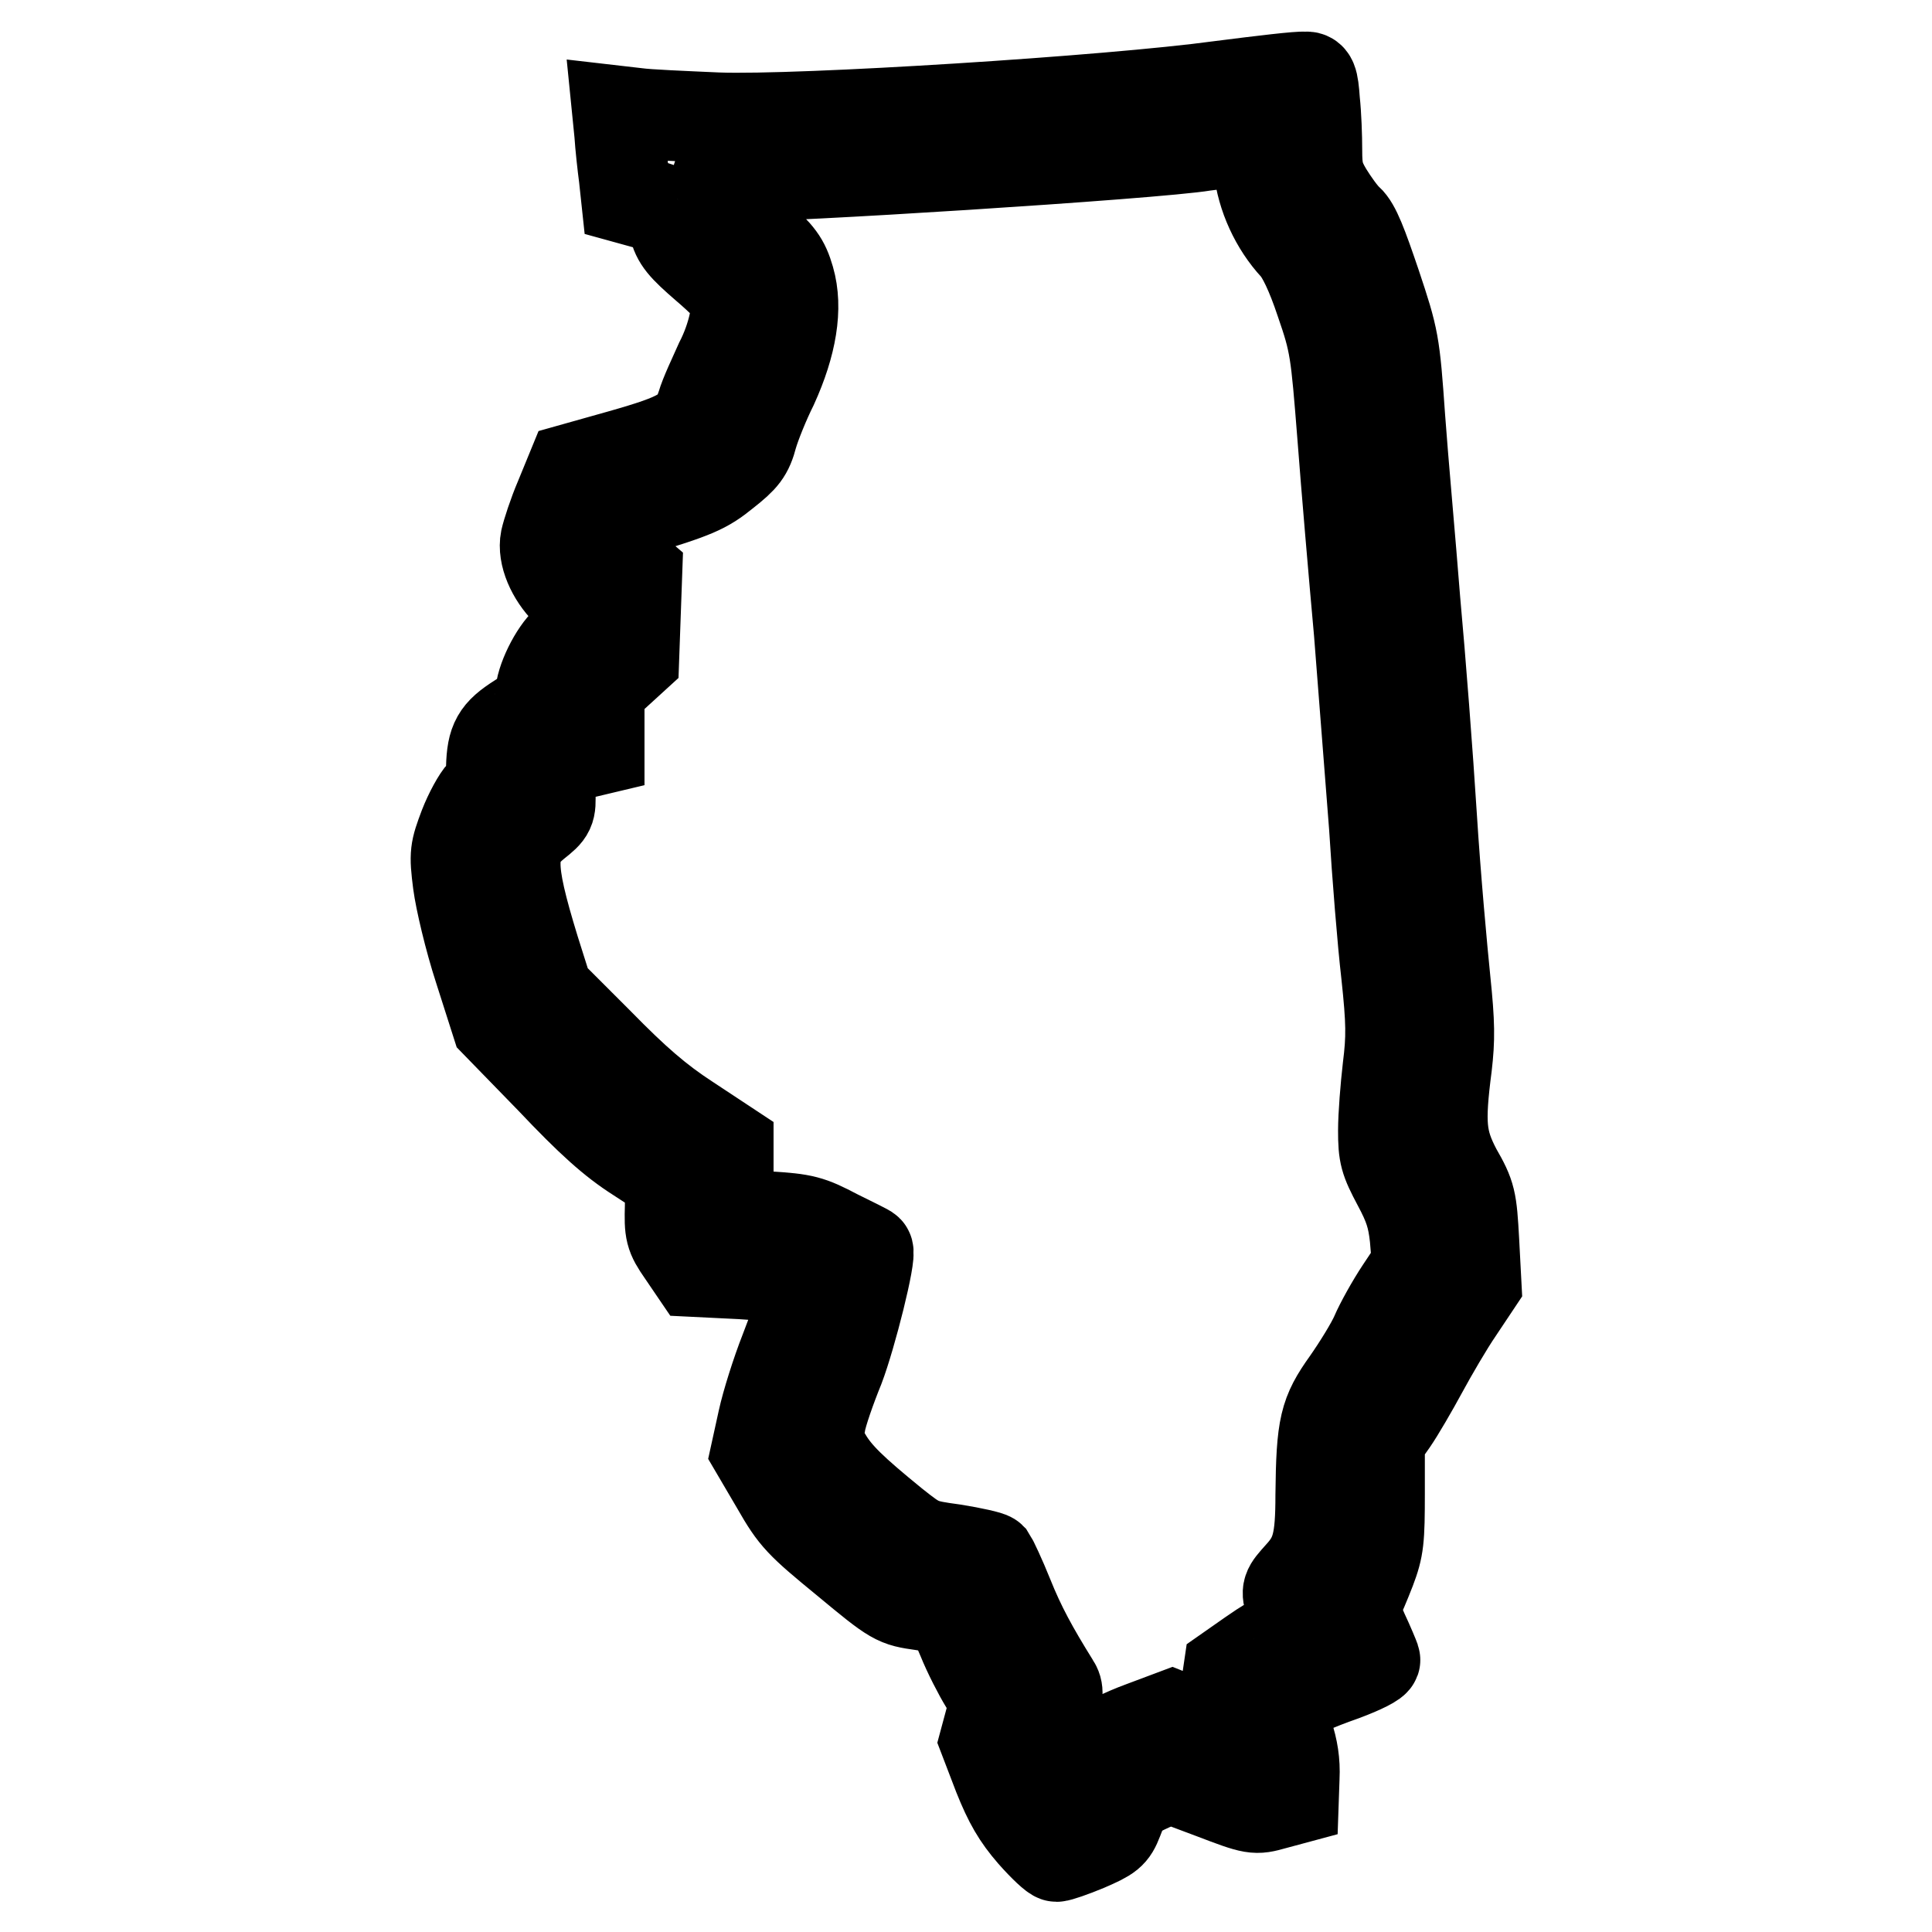 <?xml version="1.0" encoding="utf-8"?>
<!-- Svg Vector Icons : http://www.onlinewebfonts.com/icon -->
<!DOCTYPE svg PUBLIC "-//W3C//DTD SVG 1.1//EN" "http://www.w3.org/Graphics/SVG/1.1/DTD/svg11.dtd">
<svg version="1.1" xmlns="http://www.w3.org/2000/svg" xmlns:xlink="http://www.w3.org/1999/xlink" x="0px" y="0px" viewBox="0 0 256 256" enable-background="new 0 0 256 256" xml:space="preserve">
<g><g><g><path stroke-width="12" fill-opacity="0" stroke="#000000"  d="M161.7,11.4c-14.6,2-55.8,4.6-66.6,4.2c-4.5-0.2-9.3-0.4-10.7-0.6l-2.6-0.3l0.3,3c0.1,1.6,0.4,4.3,0.6,5.8l0.3,2.8l2.9,0.8c2.8,0.8,2.9,0.9,3.4,2.9c0.4,1.8,1.2,2.7,4.2,5.3c2,1.7,3.8,3.5,3.9,4c0.5,1.6-0.3,5.4-2,8.7c-0.8,1.8-2,4.3-2.4,5.7c-1.1,3.4-2.7,4.3-10.8,6.6l-6.4,1.8l-1.6,3.9c-0.9,2.1-1.7,4.6-1.9,5.5c-0.4,2,0.8,4.8,2.8,6.8c2,1.9,2,5,0,6.7c-1.6,1.4-3.5,5.2-3.5,7.2c0,1-0.6,1.6-2.8,3c-3,1.9-3.6,3-3.7,6.5c0,1.8-0.3,2.6-1.2,3.4c-0.6,0.6-1.7,2.6-2.4,4.4c-1.2,3.2-1.3,3.6-0.8,7.5c0.3,2.3,1.5,7.4,2.8,11.4l2.3,7.2L73,143c5.3,5.6,8.2,8.2,11.5,10.3l4.3,2.8l0,3.7c-0.1,3.4,0,3.9,1.6,6.2l1.7,2.5l6.1,0.3c3.3,0.2,6.6,0.5,7.3,0.8c1,0.4,1.1,0.7,0.8,2.4c-0.1,1-1.2,4.2-2.3,7c-1.1,2.8-2.4,6.9-2.9,9.2l-0.9,4.1l2.7,4.6c2.4,4.2,3.1,4.9,9.2,9.9c6.5,5.4,6.6,5.4,10.1,5.9c2,0.3,3.6,0.6,3.7,0.7c0,0,0.8,1.8,1.6,3.7c0.8,2,2.2,4.7,3,6l1.5,2.3l-0.8,2.6l-0.7,2.6l1.8,4.7c1.4,3.5,2.5,5.4,4.5,7.7c1.5,1.7,2.9,3,3.2,3s2.1-0.6,4-1.4c3-1.3,3.4-1.6,4.1-3.4c1-2.7,1.6-3.3,4.5-4.6l2.5-1l5.6,2.1c5.5,2.1,5.6,2.1,8.1,1.4l2.6-0.7l0.1-2.9c0.1-2-0.2-3.8-0.8-5.6c-1.4-4.1-0.5-5.1,7.4-7.9c2.4-0.9,4.2-1.8,4.1-2.1c-0.1-0.3-0.8-2-1.6-3.7c-1.1-2.5-1.2-3.2-0.8-4c0.3-0.5,1.1-2.4,1.8-4.2c1.1-2.9,1.2-4,1.2-10.2v-7l1.7-2.4c0.9-1.3,2.7-4.4,4-6.8c1.3-2.4,3.4-6,4.7-7.9l2.4-3.6l-0.3-5.7c-0.3-5.4-0.4-6-2.3-9.3c-2.1-4-2.3-6.2-1.3-13.9c0.4-3.5,0.4-5.5-0.2-11.3c-0.4-3.9-1.3-13.7-1.8-21.7s-1.5-21-2.2-28.6c-0.6-7.7-1.6-18.6-2-24.2c-0.7-10-0.8-10.5-3.2-17.7c-1.8-5.3-2.7-7.7-3.7-8.6c-0.7-0.6-1.9-2.3-2.7-3.6c-1.2-2-1.4-3-1.4-5.6c0-1.8-0.1-4.7-0.3-6.5c-0.2-2.9-0.4-3.3-1.3-3.2C172.2,10.1,167.2,10.7,161.7,11.4z M166.8,22.2c0.4,3.8,2.2,7.7,4.8,10.5c0.9,1,2.1,3.4,3.4,7.3c1.9,5.5,2,6.4,2.9,17.8c0.5,6.6,1.5,18.3,2.2,26c0.6,7.7,1.5,19.2,2,25.7c0.4,6.5,1.1,15.2,1.6,19.5c0.7,6.5,0.7,8.5,0.2,12.5c-0.3,2.6-0.6,6.3-0.6,8.3c0,3.2,0.2,3.9,1.9,7.1c1.5,2.8,2,4.3,2.3,7.1l0.3,3.6l-2.2,3.3c-1.2,1.8-2.7,4.5-3.3,5.9c-0.6,1.4-2.4,4.3-3.8,6.3c-3,4.2-3.4,5.8-3.5,15c0,6.1-0.5,8.1-2.8,10.6c-1.7,1.9-1.8,2-1.2,3.9c0.3,1.1,0.7,2.3,0.8,2.6c0.1,0.3-0.4,0.9-1.4,1.2c-0.9,0.4-2.9,1.6-4.6,2.8l-3,2.1l-0.5,3.4c-0.3,1.9-0.4,3.8-0.3,4.2c0.4,1,0,1-3.7-0.4l-3-1.2l-4,1.5c-4.9,1.8-9,4.5-9.4,6.2c-0.2,1-0.4,1.1-0.9,0.5c-0.3-0.4-1-1.8-1.5-3.1c-0.8-2.3-0.8-2.5,0-5.3c0.7-2.5,0.8-3.1,0.2-4c-2.8-4.5-4.5-7.6-6.1-11.6c-1-2.5-2.1-4.8-2.3-5.1c-0.2-0.2-2.4-0.7-4.9-1.1c-4.4-0.6-4.6-0.7-8-3.4c-5.4-4.4-7.5-6.4-8.9-8.8c-1.2-2-1.3-2.4-0.8-4.5c0.2-1.3,1.4-4.7,2.5-7.4c1.6-4.2,4.3-15,3.8-15.5c0-0.1-1.9-1-4.1-2.1c-3.6-1.9-4.4-2.1-9.2-2.4l-5.2-0.3v-4.5v-4.5l-5.3-3.5c-4-2.6-7-5.2-11.9-10.2l-6.7-6.7l-1.8-5.7c-3.4-11.1-3.4-13.8,0.2-16.7c1.9-1.5,2-1.7,1.9-4.1c0-1.3,0-2.7,0-3.1c0-0.7,1.3-1.3,4.4-2.1l2.1-0.5v-4v-4l2.3-2.1l2.3-2.1l0.2-5.6l0.2-5.6l-2.1-1.8c-2.1-1.8-2.1-1.9-1.7-3.6c0.4-1.7,0.6-1.9,3.4-2.7c8.2-2.5,9.4-3,12.1-5.2c2.4-1.9,3-2.6,3.6-4.9c0.4-1.4,1.6-4.4,2.7-6.6c2.5-5.5,3.3-10.3,2.2-14.1c-0.7-2.4-1.3-3.2-4.4-6c-2.4-2.2-3.8-3.8-4.2-5c-0.3-1-0.7-2.1-0.9-2.4c-0.2-0.4,0.5-0.5,3.1-0.3c3.8,0.3,54.9-2.9,61.4-4C166.9,18.4,166.4,18.2,166.8,22.2z"/></g></g></g>
</svg>